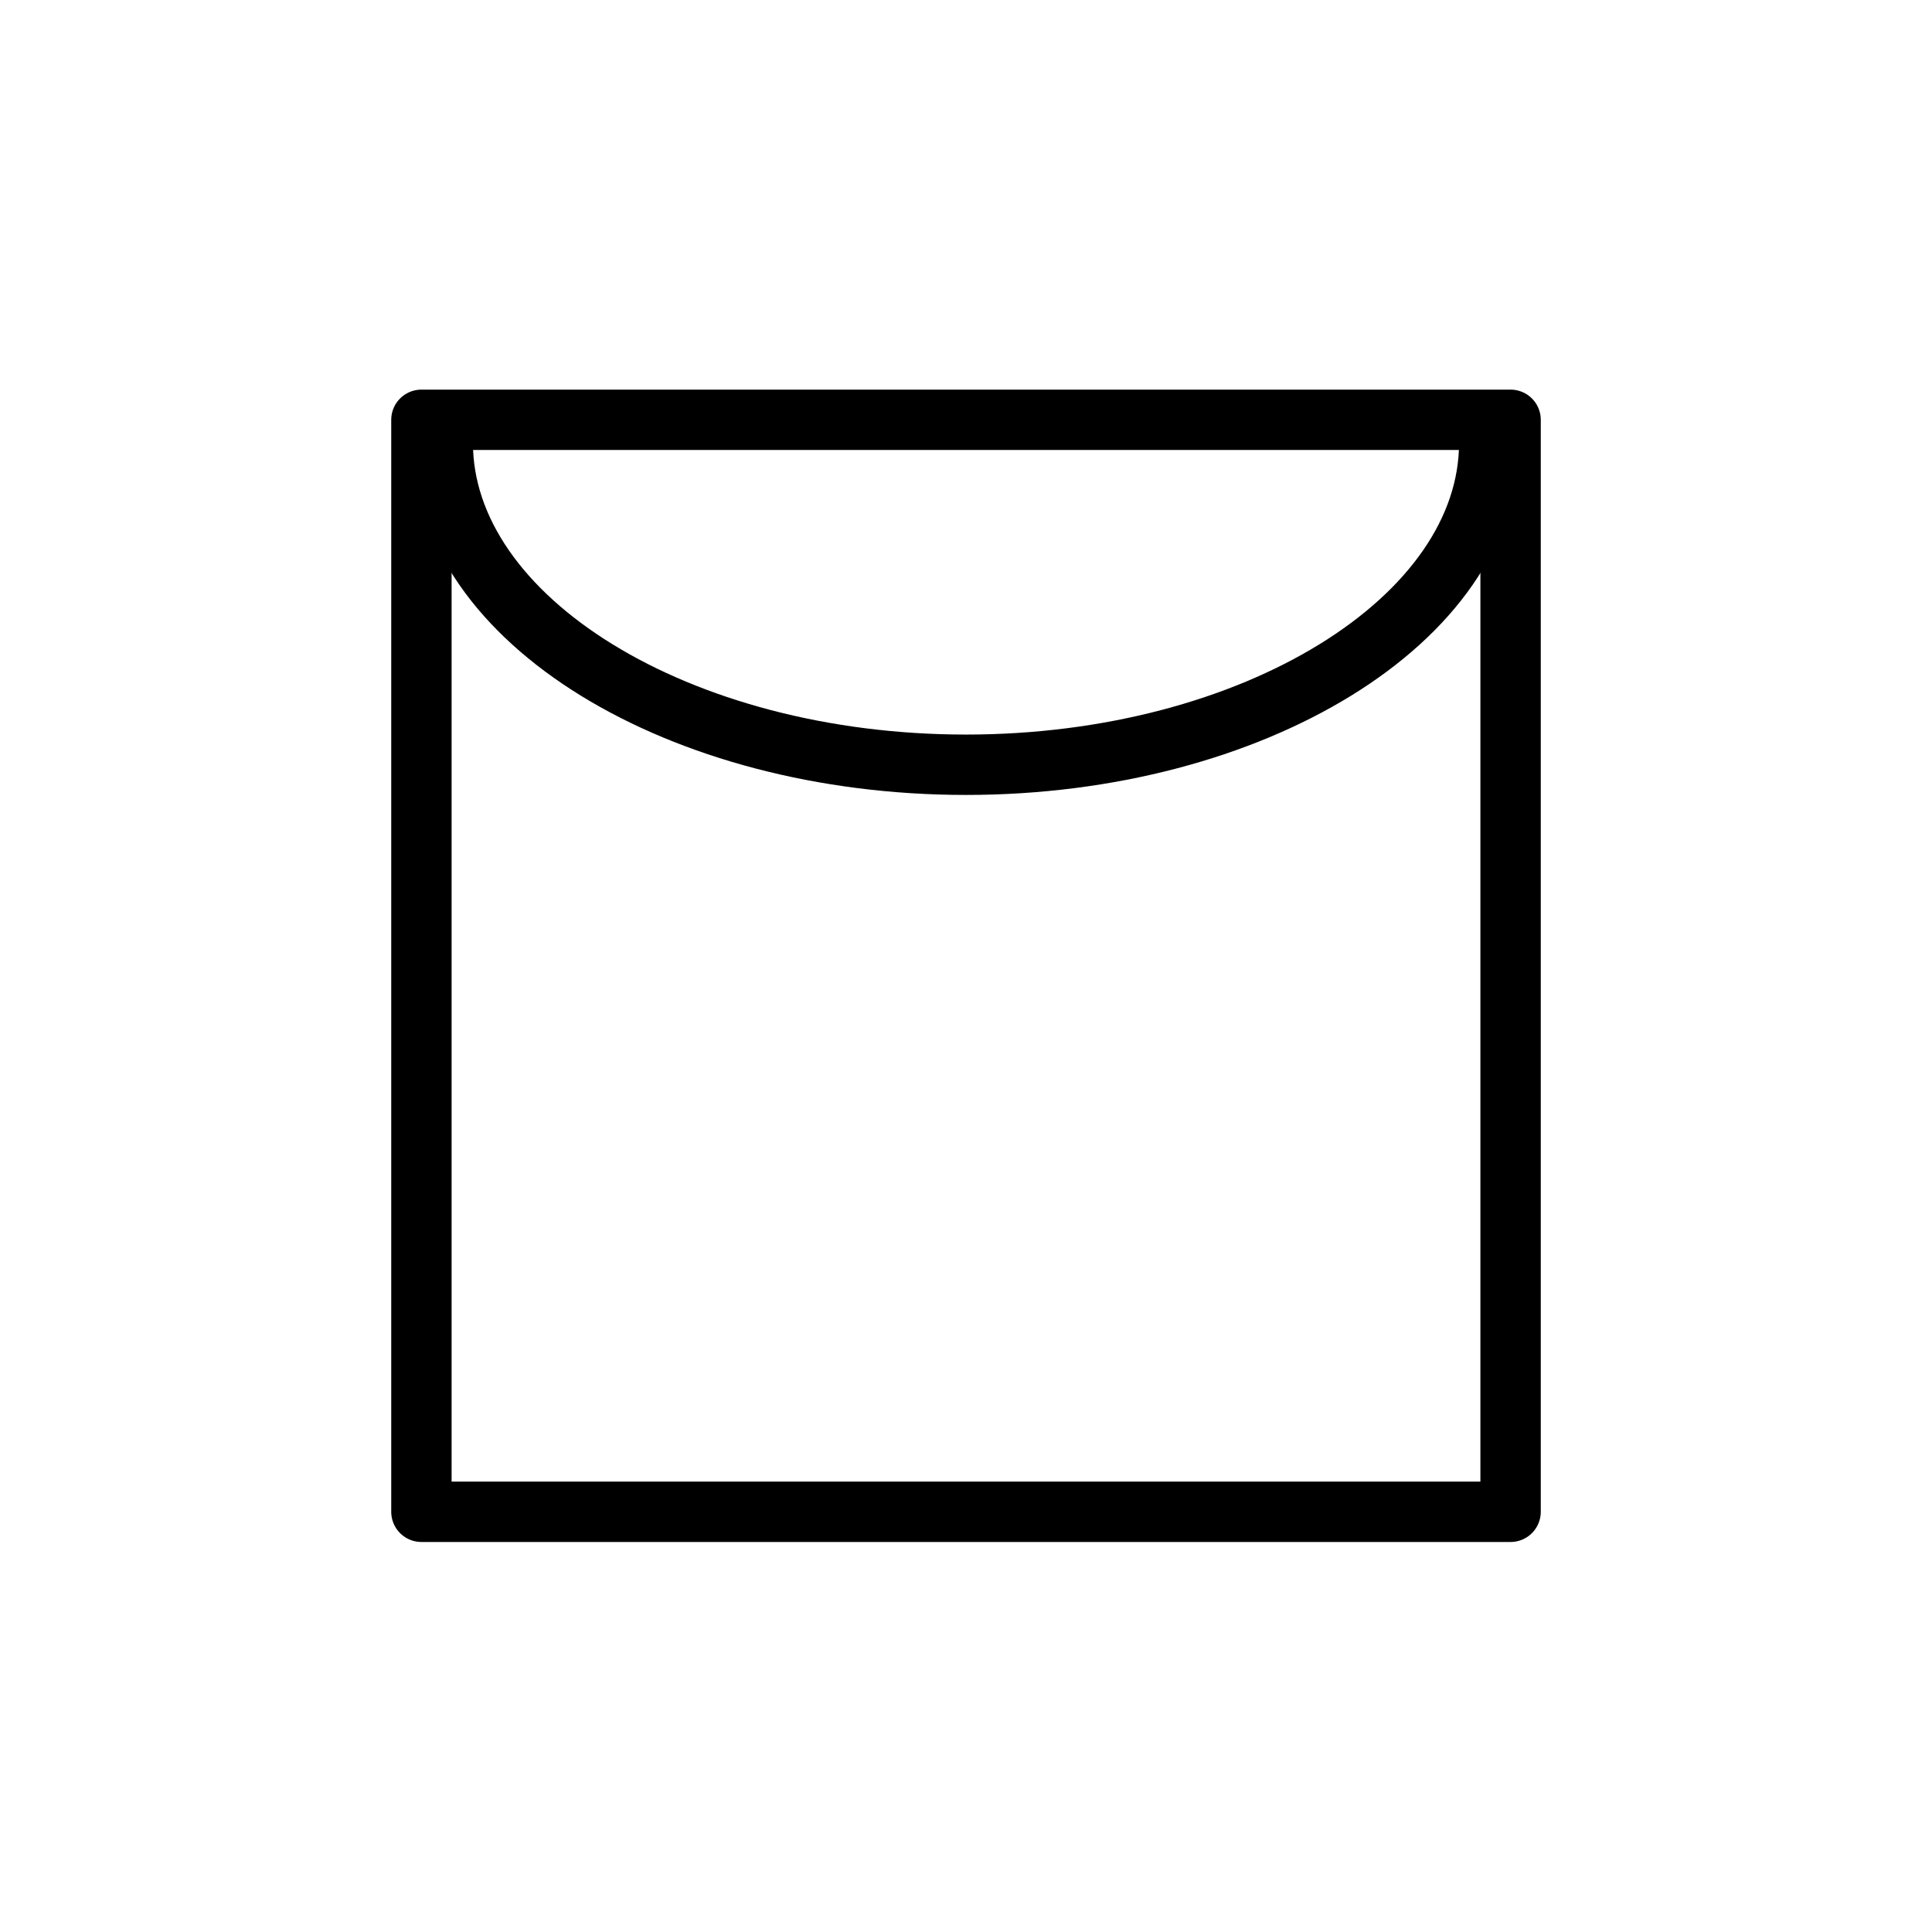 <?xml version="1.0" encoding="UTF-8"?><svg id="uuid-0aedec32-424e-4455-bf0f-e6512b09d2aa" xmlns="http://www.w3.org/2000/svg" viewBox="0 0 48 48"><g id="uuid-80cbb8a3-5f60-444b-b1f5-896c2a69a468"><rect id="uuid-4cf95feb-a0b7-469c-8d89-5f644a4107e9" x="10.47" y="10.43" width="27.06" height="27.13" style="fill:none; stroke:#000; stroke-linecap:round; stroke-linejoin:round; stroke-width:1.5px;"/></g><path d="m11,11c0,4.39,5.87,8,13,8s13-3.61,13-8" style="fill:none; stroke:#000; stroke-linecap:round; stroke-linejoin:round; stroke-width:1.5px;"/></svg>
